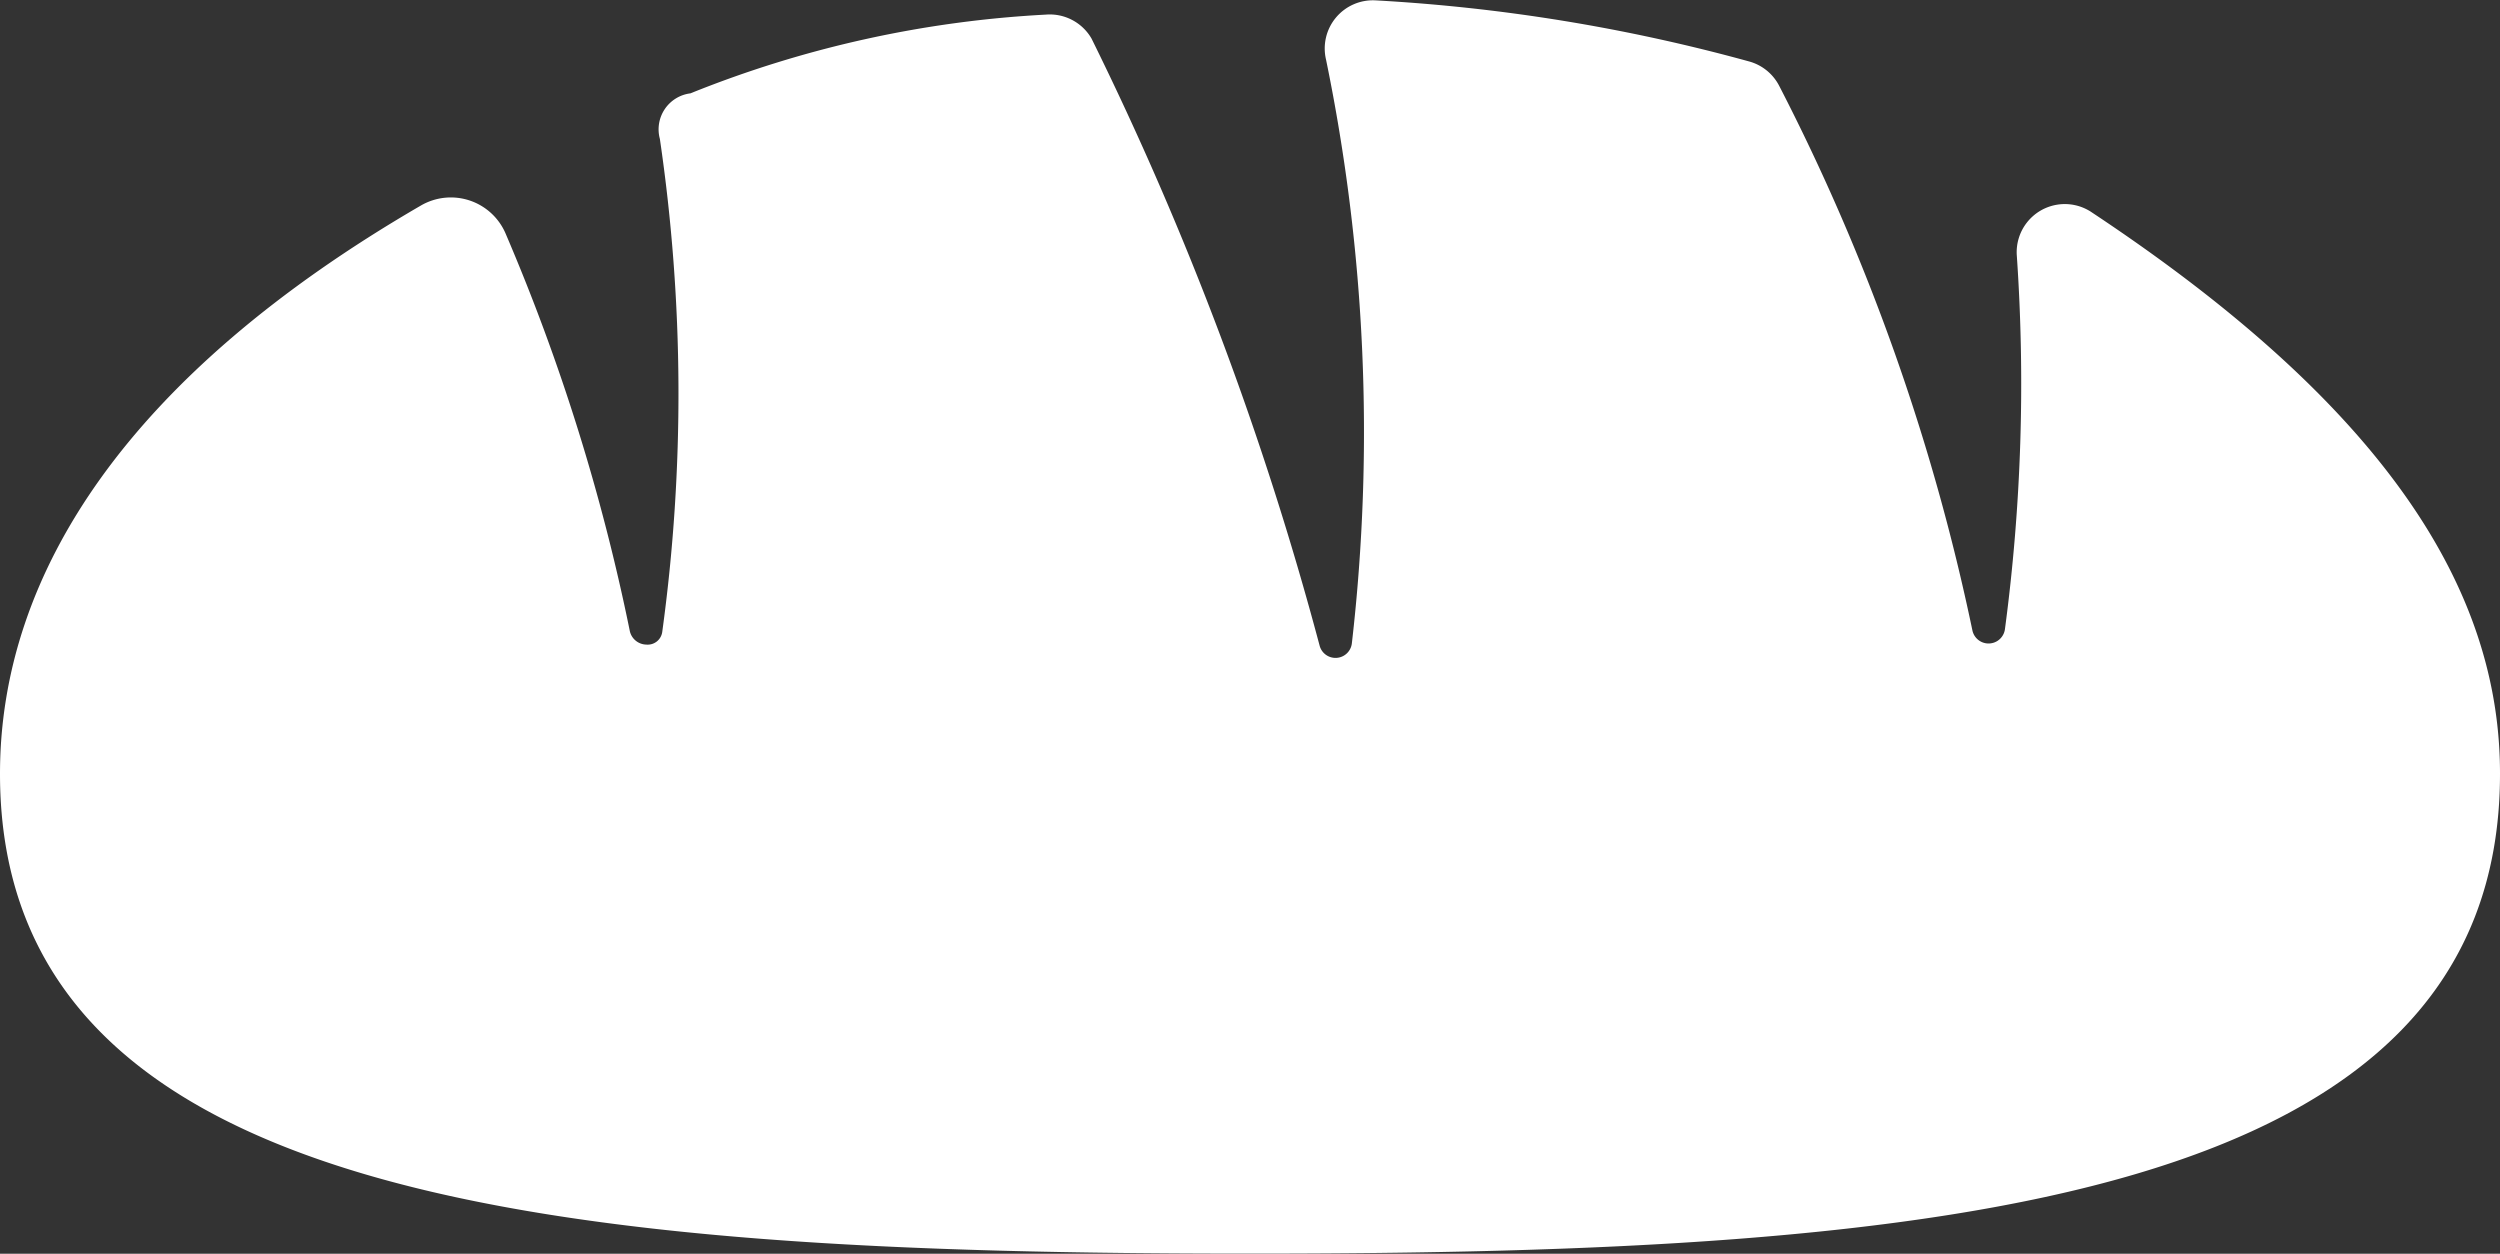 <svg id="silhouette" xmlns="http://www.w3.org/2000/svg" width="34.037" height="17.069" viewBox="0 0 34.037 17.069">
  <rect x="0" y="0" width="34.037" height="17.069" fill="#333333" stroke="none"/>
  <g id="Group_134" data-name="Group 134">
    <path id="Path_104" data-name="Path 104" d="M28.5,14.706l-.027-.018a.655.655,0,0,0-1.014.6,25.353,25.353,0,0,1-.162,5.078.225.225,0,0,1-.444.014,29.2,29.2,0,0,0-2.629-7.409.656.656,0,0,0-.405-.332,24.175,24.175,0,0,0-5.092-.833.656.656,0,0,0-.673.808,25.146,25.146,0,0,1,.352,7.94.224.224,0,0,1-.439.04,44.6,44.6,0,0,0-3.106-8.268A.657.657,0,0,0,14.238,12,15.055,15.055,0,0,0,9.4,13.072h0a.494.494,0,0,0-.416.62,23.9,23.9,0,0,1,.032,6.715.2.2,0,0,1-.216.17.235.235,0,0,1-.227-.193,27.866,27.866,0,0,0-1.688-5.4A.811.811,0,0,0,5.729,14.6C1.768,16.9,0,19.59,0,22.336c0,5.841,7.62,6.533,17.019,6.533s17.018-.692,17.018-6.533C34.039,19.819,32.468,17.342,28.5,14.706Z" transform="translate(0 -11.801)" fill="#fff"/>
  </g>
</svg>

